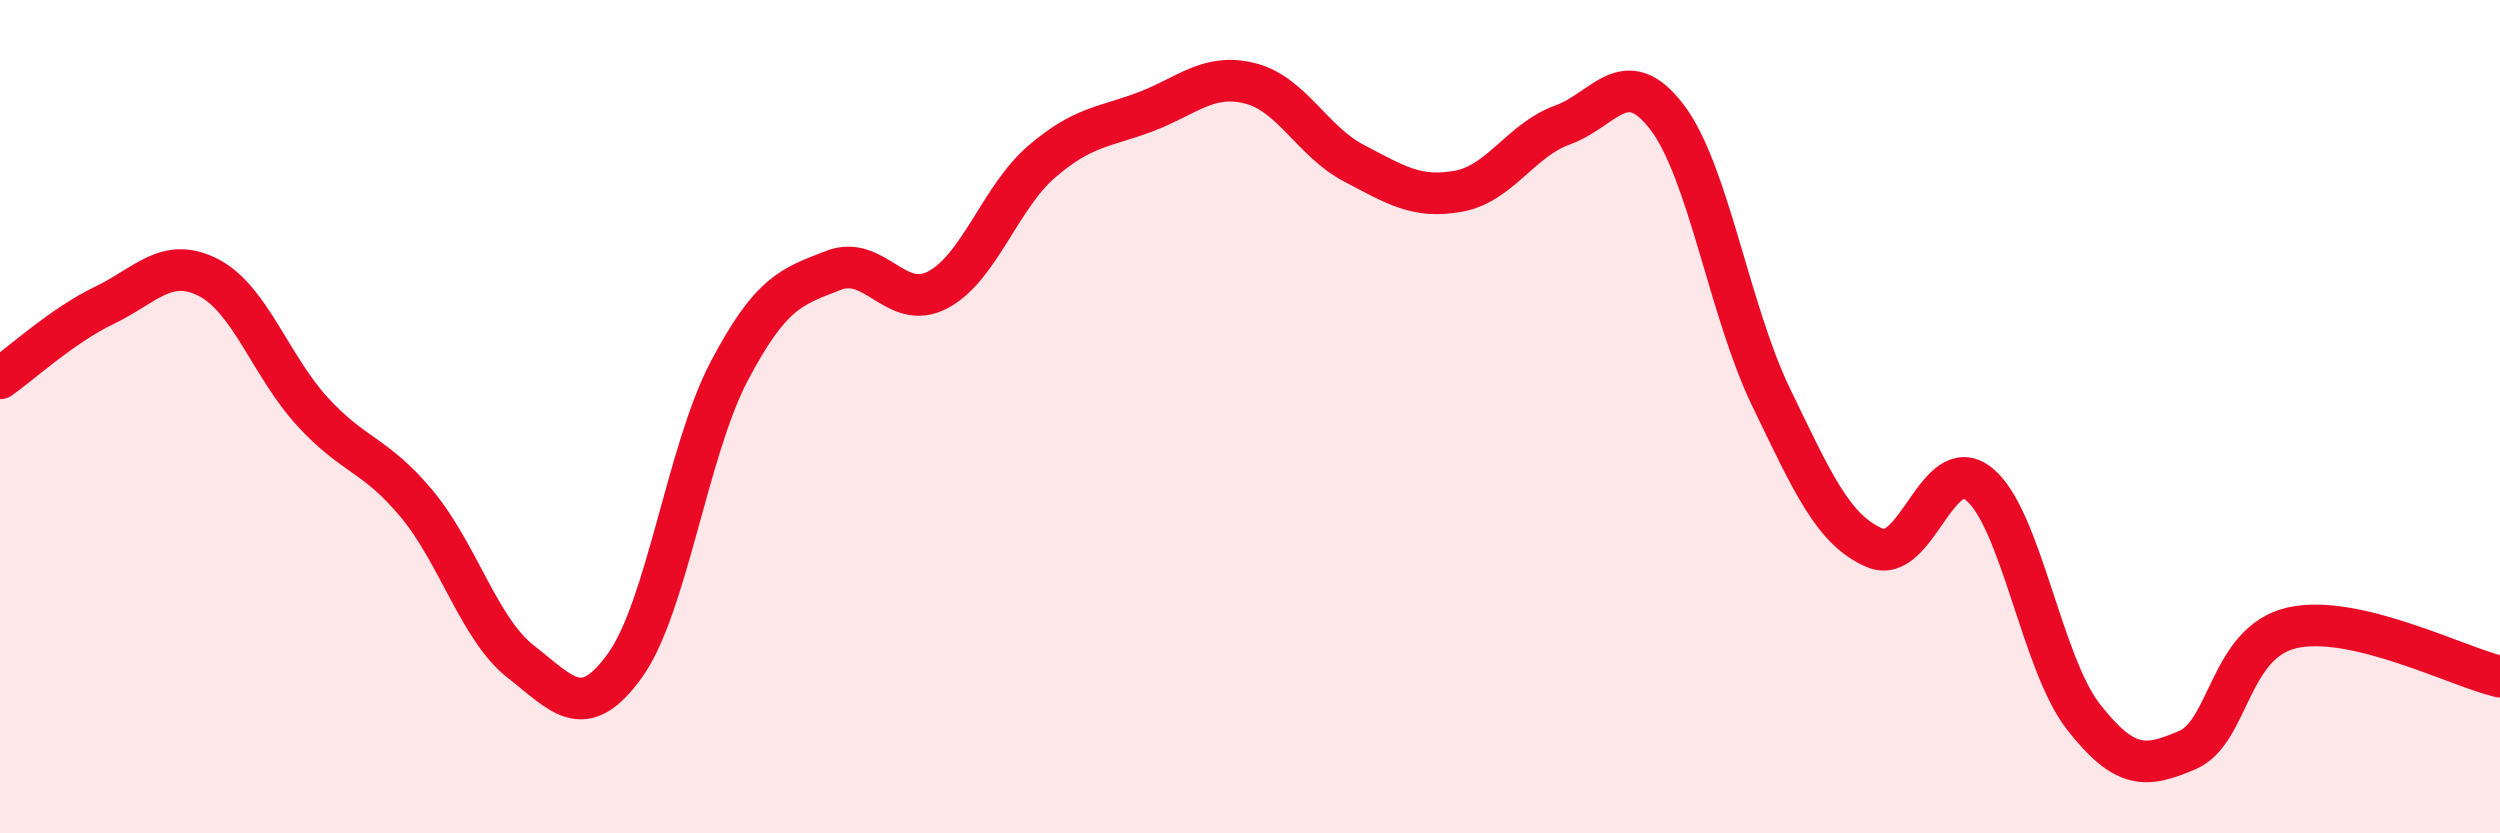 
    <svg width="60" height="20" viewBox="0 0 60 20" xmlns="http://www.w3.org/2000/svg">
      <path
        d="M 0,9.08 C 0.5,8.73 1.5,7.81 2.5,7.33 C 3.5,6.85 4,6.15 5,6.66 C 6,7.17 6.5,8.79 7.5,9.88 C 8.5,10.97 9,10.89 10,12.09 C 11,13.29 11.5,15.1 12.5,15.88 C 13.5,16.66 14,17.36 15,15.97 C 16,14.58 16.5,10.81 17.5,8.91 C 18.5,7.01 19,6.88 20,6.49 C 21,6.1 21.5,7.48 22.5,6.96 C 23.5,6.44 24,4.74 25,3.88 C 26,3.02 26.5,3.06 27.5,2.68 C 28.5,2.3 29,1.75 30,2 C 31,2.25 31.5,3.4 32.5,3.92 C 33.5,4.44 34,4.77 35,4.59 C 36,4.41 36.5,3.36 37.5,3 C 38.5,2.64 39,1.5 40,2.8 C 41,4.1 41.5,7.45 42.5,9.52 C 43.5,11.59 44,12.73 45,13.15 C 46,13.57 46.5,10.81 47.5,11.62 C 48.5,12.43 49,15.92 50,17.2 C 51,18.48 51.5,18.43 52.5,18 C 53.5,17.57 53.5,15.42 55,15.07 C 56.5,14.72 59,16.01 60,16.24L60 20L0 20Z"
        fill="#EB0A25"
        opacity="0.1"
        stroke-linecap="round"
        stroke-linejoin="round"
      />
      <path
        d="M 0,9.08 C 0.5,8.73 1.5,7.81 2.5,7.33 C 3.5,6.85 4,6.15 5,6.66 C 6,7.17 6.5,8.79 7.5,9.88 C 8.5,10.97 9,10.89 10,12.09 C 11,13.29 11.5,15.1 12.5,15.88 C 13.5,16.66 14,17.36 15,15.97 C 16,14.58 16.5,10.81 17.5,8.91 C 18.5,7.01 19,6.88 20,6.49 C 21,6.1 21.5,7.48 22.5,6.96 C 23.5,6.44 24,4.74 25,3.88 C 26,3.02 26.5,3.06 27.5,2.68 C 28.5,2.3 29,1.75 30,2 C 31,2.25 31.5,3.4 32.5,3.92 C 33.5,4.44 34,4.77 35,4.59 C 36,4.41 36.5,3.36 37.5,3 C 38.5,2.64 39,1.5 40,2.8 C 41,4.1 41.5,7.45 42.5,9.52 C 43.5,11.59 44,12.73 45,13.15 C 46,13.57 46.5,10.81 47.5,11.62 C 48.5,12.43 49,15.92 50,17.2 C 51,18.48 51.5,18.43 52.5,18 C 53.5,17.57 53.5,15.42 55,15.07 C 56.5,14.72 59,16.01 60,16.24"
        stroke="#EB0A25"
        stroke-width="1"
        fill="none"
        stroke-linecap="round"
        stroke-linejoin="round"
      />
    </svg>
  